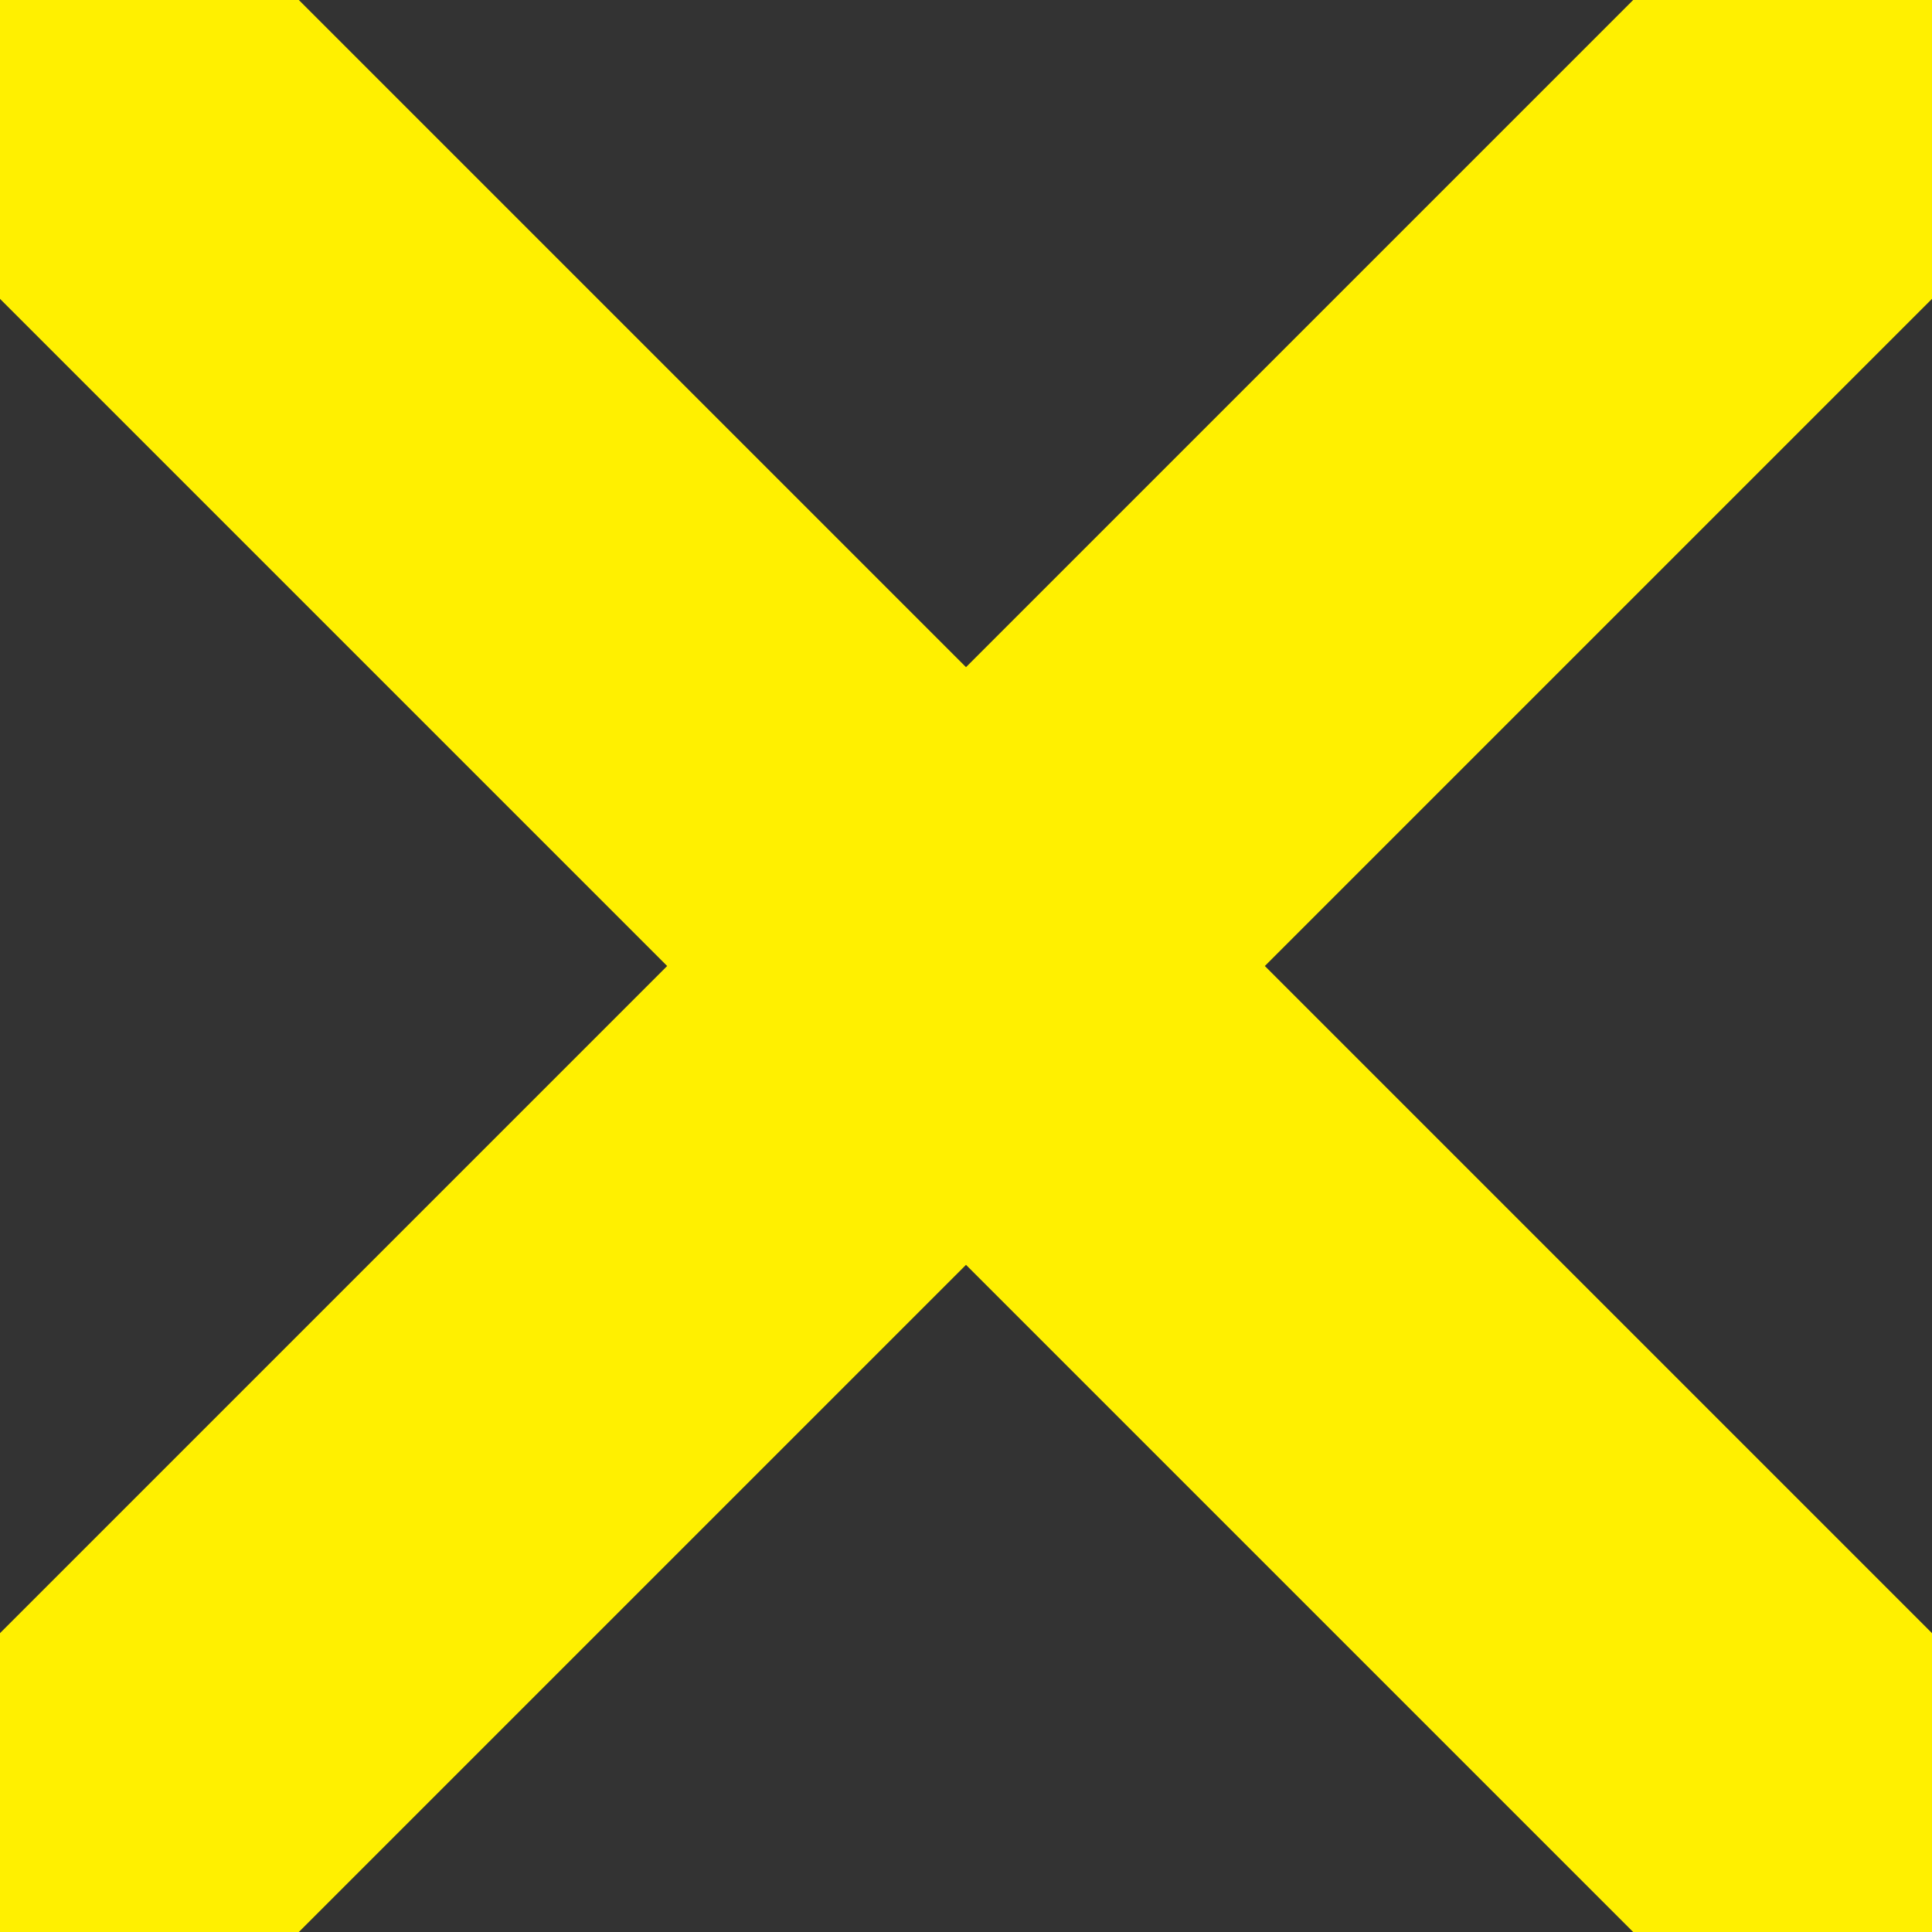 <svg xmlns="http://www.w3.org/2000/svg" version="1.1" width="16px" height="16px">
<rect width="100%" height="100%" fill="#333333" stroke="none"/>
<path d="m0,0l16,16M0,16l16,-16" fill="none" stroke="#fff000" stroke-width="3.5"/>
</svg>
